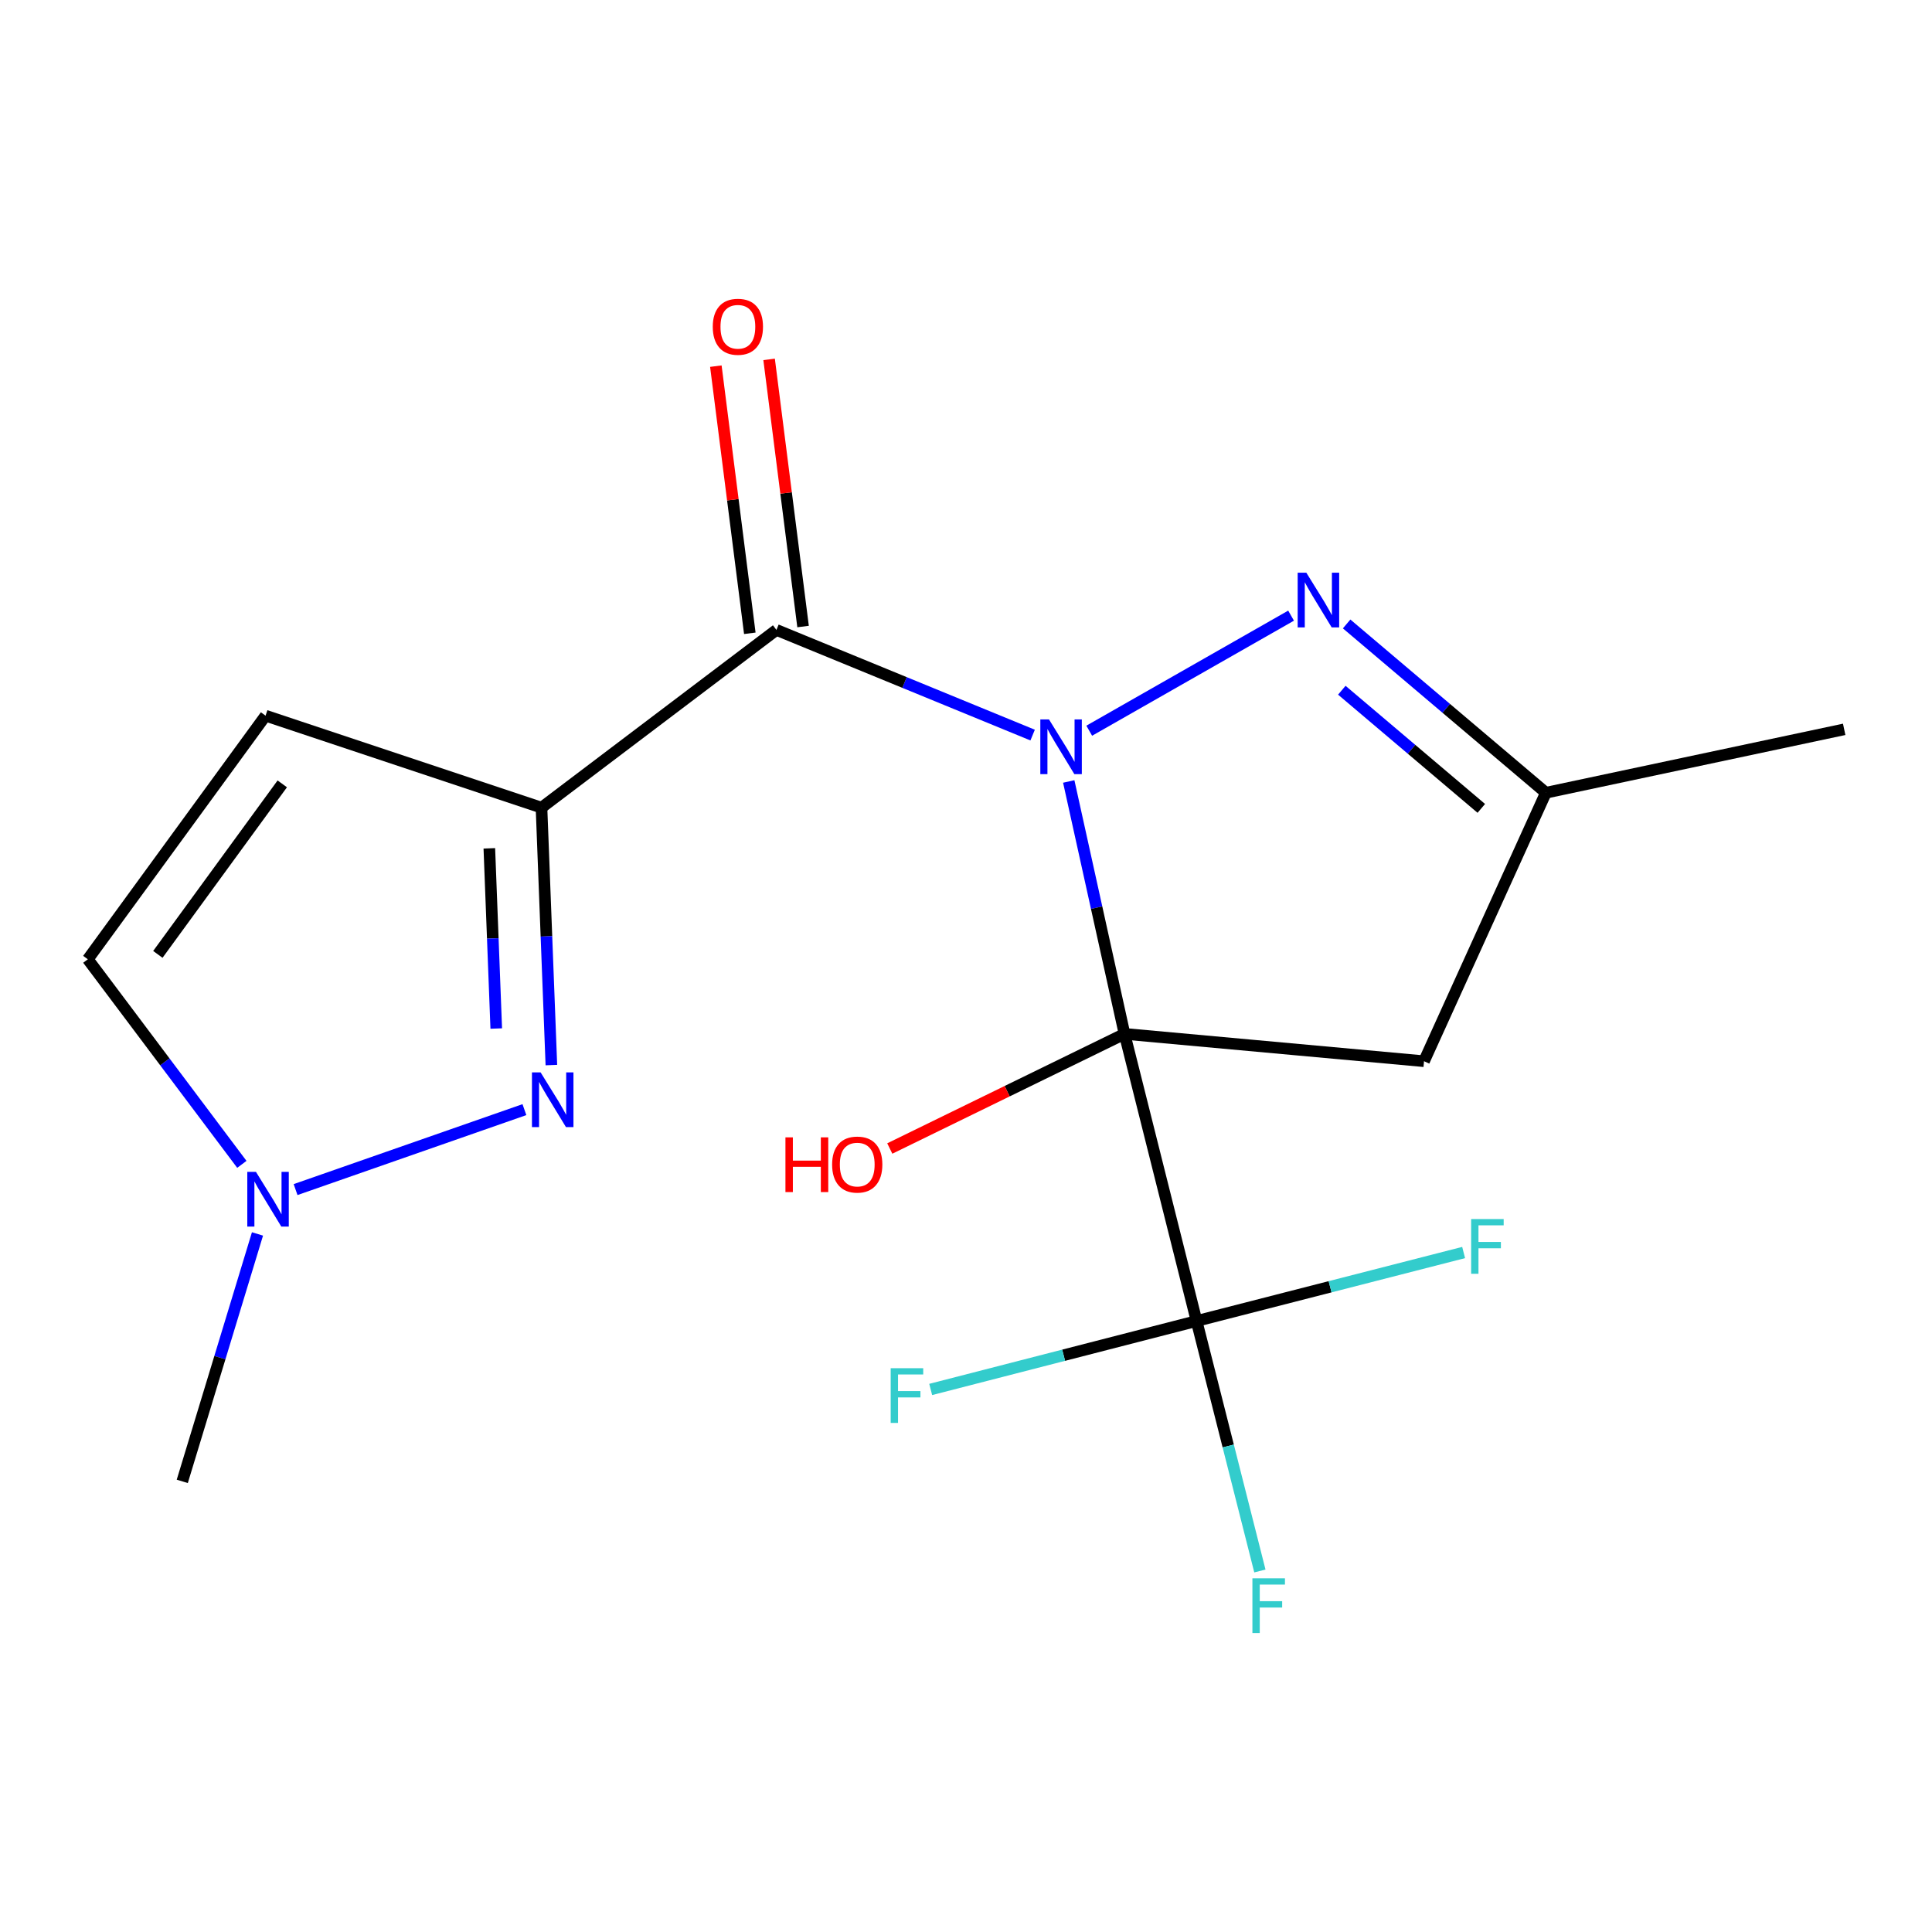<?xml version='1.0' encoding='iso-8859-1'?>
<svg version='1.1' baseProfile='full'
              xmlns='http://www.w3.org/2000/svg'
                      xmlns:rdkit='http://www.rdkit.org/xml'
                      xmlns:xlink='http://www.w3.org/1999/xlink'
                  xml:space='preserve'
width='1000px' height='1000px' viewBox='0 0 1000 1000'>
<!-- END OF HEADER -->
<rect style='opacity:1.0;fill:#FFFFFF;stroke:none' width='1000' height='1000' x='0' y='0'> </rect>
<path class='bond-0' d='M 553.181,404.486 L 567.613,469.808' style='fill:none;fill-rule:evenodd;stroke:#0000FF;stroke-width:6px;stroke-linecap:butt;stroke-linejoin:miter;stroke-opacity:1' />
<path class='bond-0' d='M 567.613,469.808 L 582.045,535.129' style='fill:none;fill-rule:evenodd;stroke:#000000;stroke-width:6px;stroke-linecap:butt;stroke-linejoin:miter;stroke-opacity:1' />
<path class='bond-1' d='M 534.49,380.478 L 468.188,353.259' style='fill:none;fill-rule:evenodd;stroke:#0000FF;stroke-width:6px;stroke-linecap:butt;stroke-linejoin:miter;stroke-opacity:1' />
<path class='bond-1' d='M 468.188,353.259 L 401.885,326.041' style='fill:none;fill-rule:evenodd;stroke:#000000;stroke-width:6px;stroke-linecap:butt;stroke-linejoin:miter;stroke-opacity:1' />
<path class='bond-3' d='M 563.785,378.214 L 668.26,318.657' style='fill:none;fill-rule:evenodd;stroke:#0000FF;stroke-width:6px;stroke-linecap:butt;stroke-linejoin:miter;stroke-opacity:1' />
<path class='bond-5' d='M 582.045,535.129 L 619.34,683.753' style='fill:none;fill-rule:evenodd;stroke:#000000;stroke-width:6px;stroke-linecap:butt;stroke-linejoin:miter;stroke-opacity:1' />
<path class='bond-6' d='M 582.045,535.129 L 737.075,549.285' style='fill:none;fill-rule:evenodd;stroke:#000000;stroke-width:6px;stroke-linecap:butt;stroke-linejoin:miter;stroke-opacity:1' />
<path class='bond-12' d='M 582.045,535.129 L 521.299,564.798' style='fill:none;fill-rule:evenodd;stroke:#000000;stroke-width:6px;stroke-linecap:butt;stroke-linejoin:miter;stroke-opacity:1' />
<path class='bond-12' d='M 521.299,564.798 L 460.552,594.466' style='fill:none;fill-rule:evenodd;stroke:#FF0000;stroke-width:6px;stroke-linecap:butt;stroke-linejoin:miter;stroke-opacity:1' />
<path class='bond-2' d='M 401.885,326.041 L 280.276,418.043' style='fill:none;fill-rule:evenodd;stroke:#000000;stroke-width:6px;stroke-linecap:butt;stroke-linejoin:miter;stroke-opacity:1' />
<path class='bond-11' d='M 415.667,324.289 L 406.877,255.152' style='fill:none;fill-rule:evenodd;stroke:#000000;stroke-width:6px;stroke-linecap:butt;stroke-linejoin:miter;stroke-opacity:1' />
<path class='bond-11' d='M 406.877,255.152 L 398.087,186.015' style='fill:none;fill-rule:evenodd;stroke:#FF0000;stroke-width:6px;stroke-linecap:butt;stroke-linejoin:miter;stroke-opacity:1' />
<path class='bond-11' d='M 388.103,327.793 L 379.313,258.656' style='fill:none;fill-rule:evenodd;stroke:#000000;stroke-width:6px;stroke-linecap:butt;stroke-linejoin:miter;stroke-opacity:1' />
<path class='bond-11' d='M 379.313,258.656 L 370.523,189.519' style='fill:none;fill-rule:evenodd;stroke:#FF0000;stroke-width:6px;stroke-linecap:butt;stroke-linejoin:miter;stroke-opacity:1' />
<path class='bond-4' d='M 280.276,418.043 L 282.833,484.664' style='fill:none;fill-rule:evenodd;stroke:#000000;stroke-width:6px;stroke-linecap:butt;stroke-linejoin:miter;stroke-opacity:1' />
<path class='bond-4' d='M 282.833,484.664 L 285.391,551.286' style='fill:none;fill-rule:evenodd;stroke:#0000FF;stroke-width:6px;stroke-linecap:butt;stroke-linejoin:miter;stroke-opacity:1' />
<path class='bond-4' d='M 253.278,439.095 L 255.068,485.73' style='fill:none;fill-rule:evenodd;stroke:#000000;stroke-width:6px;stroke-linecap:butt;stroke-linejoin:miter;stroke-opacity:1' />
<path class='bond-4' d='M 255.068,485.73 L 256.858,532.366' style='fill:none;fill-rule:evenodd;stroke:#0000FF;stroke-width:6px;stroke-linecap:butt;stroke-linejoin:miter;stroke-opacity:1' />
<path class='bond-7' d='M 280.276,418.043 L 137.457,370.436' style='fill:none;fill-rule:evenodd;stroke:#000000;stroke-width:6px;stroke-linecap:butt;stroke-linejoin:miter;stroke-opacity:1' />
<path class='bond-9' d='M 697.012,322.955 L 748.58,366.64' style='fill:none;fill-rule:evenodd;stroke:#0000FF;stroke-width:6px;stroke-linecap:butt;stroke-linejoin:miter;stroke-opacity:1' />
<path class='bond-9' d='M 748.58,366.64 L 800.149,410.324' style='fill:none;fill-rule:evenodd;stroke:#000000;stroke-width:6px;stroke-linecap:butt;stroke-linejoin:miter;stroke-opacity:1' />
<path class='bond-9' d='M 694.522,357.261 L 730.62,387.841' style='fill:none;fill-rule:evenodd;stroke:#0000FF;stroke-width:6px;stroke-linecap:butt;stroke-linejoin:miter;stroke-opacity:1' />
<path class='bond-9' d='M 730.62,387.841 L 766.718,418.42' style='fill:none;fill-rule:evenodd;stroke:#000000;stroke-width:6px;stroke-linecap:butt;stroke-linejoin:miter;stroke-opacity:1' />
<path class='bond-8' d='M 271.438,574.344 L 152.992,615.729' style='fill:none;fill-rule:evenodd;stroke:#0000FF;stroke-width:6px;stroke-linecap:butt;stroke-linejoin:miter;stroke-opacity:1' />
<path class='bond-13' d='M 619.34,683.753 L 550.533,701.466' style='fill:none;fill-rule:evenodd;stroke:#000000;stroke-width:6px;stroke-linecap:butt;stroke-linejoin:miter;stroke-opacity:1' />
<path class='bond-13' d='M 550.533,701.466 L 481.725,719.18' style='fill:none;fill-rule:evenodd;stroke:#33CCCC;stroke-width:6px;stroke-linecap:butt;stroke-linejoin:miter;stroke-opacity:1' />
<path class='bond-14' d='M 619.34,683.753 L 635.728,748.444' style='fill:none;fill-rule:evenodd;stroke:#000000;stroke-width:6px;stroke-linecap:butt;stroke-linejoin:miter;stroke-opacity:1' />
<path class='bond-14' d='M 635.728,748.444 L 652.116,813.135' style='fill:none;fill-rule:evenodd;stroke:#33CCCC;stroke-width:6px;stroke-linecap:butt;stroke-linejoin:miter;stroke-opacity:1' />
<path class='bond-15' d='M 619.34,683.753 L 688.456,666.027' style='fill:none;fill-rule:evenodd;stroke:#000000;stroke-width:6px;stroke-linecap:butt;stroke-linejoin:miter;stroke-opacity:1' />
<path class='bond-15' d='M 688.456,666.027 L 757.572,648.301' style='fill:none;fill-rule:evenodd;stroke:#33CCCC;stroke-width:6px;stroke-linecap:butt;stroke-linejoin:miter;stroke-opacity:1' />
<path class='bond-18' d='M 737.075,549.285 L 800.149,410.324' style='fill:none;fill-rule:evenodd;stroke:#000000;stroke-width:6px;stroke-linecap:butt;stroke-linejoin:miter;stroke-opacity:1' />
<path class='bond-10' d='M 137.457,370.436 L 45.455,496.522' style='fill:none;fill-rule:evenodd;stroke:#000000;stroke-width:6px;stroke-linecap:butt;stroke-linejoin:miter;stroke-opacity:1' />
<path class='bond-10' d='M 146.102,405.727 L 81.701,493.988' style='fill:none;fill-rule:evenodd;stroke:#000000;stroke-width:6px;stroke-linecap:butt;stroke-linejoin:miter;stroke-opacity:1' />
<path class='bond-16' d='M 133.273,638.686 L 113.808,702.72' style='fill:none;fill-rule:evenodd;stroke:#0000FF;stroke-width:6px;stroke-linecap:butt;stroke-linejoin:miter;stroke-opacity:1' />
<path class='bond-16' d='M 113.808,702.72 L 94.342,766.755' style='fill:none;fill-rule:evenodd;stroke:#000000;stroke-width:6px;stroke-linecap:butt;stroke-linejoin:miter;stroke-opacity:1' />
<path class='bond-19' d='M 125.185,602.667 L 85.32,549.594' style='fill:none;fill-rule:evenodd;stroke:#0000FF;stroke-width:6px;stroke-linecap:butt;stroke-linejoin:miter;stroke-opacity:1' />
<path class='bond-19' d='M 85.32,549.594 L 45.455,496.522' style='fill:none;fill-rule:evenodd;stroke:#000000;stroke-width:6px;stroke-linecap:butt;stroke-linejoin:miter;stroke-opacity:1' />
<path class='bond-17' d='M 800.149,410.324 L 954.545,377.506' style='fill:none;fill-rule:evenodd;stroke:#000000;stroke-width:6px;stroke-linecap:butt;stroke-linejoin:miter;stroke-opacity:1' />
<path  class='atom-0' d='M 542.952 372.361
L 552.232 387.361
Q 553.152 388.841, 554.632 391.521
Q 556.112 394.201, 556.192 394.361
L 556.192 372.361
L 559.952 372.361
L 559.952 400.681
L 556.072 400.681
L 546.112 384.281
Q 544.952 382.361, 543.712 380.161
Q 542.512 377.961, 542.152 377.281
L 542.152 400.681
L 538.472 400.681
L 538.472 372.361
L 542.952 372.361
' fill='#0000FF'/>
<path  class='atom-4' d='M 676.154 296.429
L 685.434 311.429
Q 686.354 312.909, 687.834 315.589
Q 689.314 318.269, 689.394 318.429
L 689.394 296.429
L 693.154 296.429
L 693.154 324.749
L 689.274 324.749
L 679.314 308.349
Q 678.154 306.429, 676.914 304.229
Q 675.714 302.029, 675.354 301.349
L 675.354 324.749
L 671.674 324.749
L 671.674 296.429
L 676.154 296.429
' fill='#0000FF'/>
<path  class='atom-5' d='M 279.82 555.069
L 289.1 570.069
Q 290.02 571.549, 291.5 574.229
Q 292.98 576.909, 293.06 577.069
L 293.06 555.069
L 296.82 555.069
L 296.82 583.389
L 292.94 583.389
L 282.98 566.989
Q 281.82 565.069, 280.58 562.869
Q 279.38 560.669, 279.02 559.989
L 279.02 583.389
L 275.34 583.389
L 275.34 555.069
L 279.82 555.069
' fill='#0000FF'/>
<path  class='atom-9' d='M 132.478 606.55
L 141.758 621.55
Q 142.678 623.03, 144.158 625.71
Q 145.638 628.39, 145.718 628.55
L 145.718 606.55
L 149.478 606.55
L 149.478 634.87
L 145.598 634.87
L 135.638 618.47
Q 134.478 616.55, 133.238 614.35
Q 132.038 612.15, 131.678 611.47
L 131.678 634.87
L 127.998 634.87
L 127.998 606.55
L 132.478 606.55
' fill='#0000FF'/>
<path  class='atom-12' d='M 368.926 169.131
Q 368.926 162.331, 372.286 158.531
Q 375.646 154.731, 381.926 154.731
Q 388.206 154.731, 391.566 158.531
Q 394.926 162.331, 394.926 169.131
Q 394.926 176.011, 391.526 179.931
Q 388.126 183.811, 381.926 183.811
Q 375.686 183.811, 372.286 179.931
Q 368.926 176.051, 368.926 169.131
M 381.926 180.611
Q 386.246 180.611, 388.566 177.731
Q 390.926 174.811, 390.926 169.131
Q 390.926 163.571, 388.566 160.771
Q 386.246 157.931, 381.926 157.931
Q 377.606 157.931, 375.246 160.731
Q 372.926 163.531, 372.926 169.131
Q 372.926 174.851, 375.246 177.731
Q 377.606 180.611, 381.926 180.611
' fill='#FF0000'/>
<path  class='atom-13' d='M 406.543 588.695
L 410.383 588.695
L 410.383 600.735
L 424.863 600.735
L 424.863 588.695
L 428.703 588.695
L 428.703 617.015
L 424.863 617.015
L 424.863 603.935
L 410.383 603.935
L 410.383 617.015
L 406.543 617.015
L 406.543 588.695
' fill='#FF0000'/>
<path  class='atom-13' d='M 430.703 602.775
Q 430.703 595.975, 434.063 592.175
Q 437.423 588.375, 443.703 588.375
Q 449.983 588.375, 453.343 592.175
Q 456.703 595.975, 456.703 602.775
Q 456.703 609.655, 453.303 613.575
Q 449.903 617.455, 443.703 617.455
Q 437.463 617.455, 434.063 613.575
Q 430.703 609.695, 430.703 602.775
M 443.703 614.255
Q 448.023 614.255, 450.343 611.375
Q 452.703 608.455, 452.703 602.775
Q 452.703 597.215, 450.343 594.415
Q 448.023 591.575, 443.703 591.575
Q 439.383 591.575, 437.023 594.375
Q 434.703 597.175, 434.703 602.775
Q 434.703 608.495, 437.023 611.375
Q 439.383 614.255, 443.703 614.255
' fill='#FF0000'/>
<path  class='atom-14' d='M 461.016 708.184
L 477.856 708.184
L 477.856 711.424
L 464.816 711.424
L 464.816 720.024
L 476.416 720.024
L 476.416 723.304
L 464.816 723.304
L 464.816 736.504
L 461.016 736.504
L 461.016 708.184
' fill='#33CCCC'/>
<path  class='atom-15' d='M 648.246 816.935
L 665.086 816.935
L 665.086 820.175
L 652.046 820.175
L 652.046 828.775
L 663.646 828.775
L 663.646 832.055
L 652.046 832.055
L 652.046 845.255
L 648.246 845.255
L 648.246 816.935
' fill='#33CCCC'/>
<path  class='atom-16' d='M 761.458 630.986
L 778.298 630.986
L 778.298 634.226
L 765.258 634.226
L 765.258 642.826
L 776.858 642.826
L 776.858 646.106
L 765.258 646.106
L 765.258 659.306
L 761.458 659.306
L 761.458 630.986
' fill='#33CCCC'/>
</svg>
